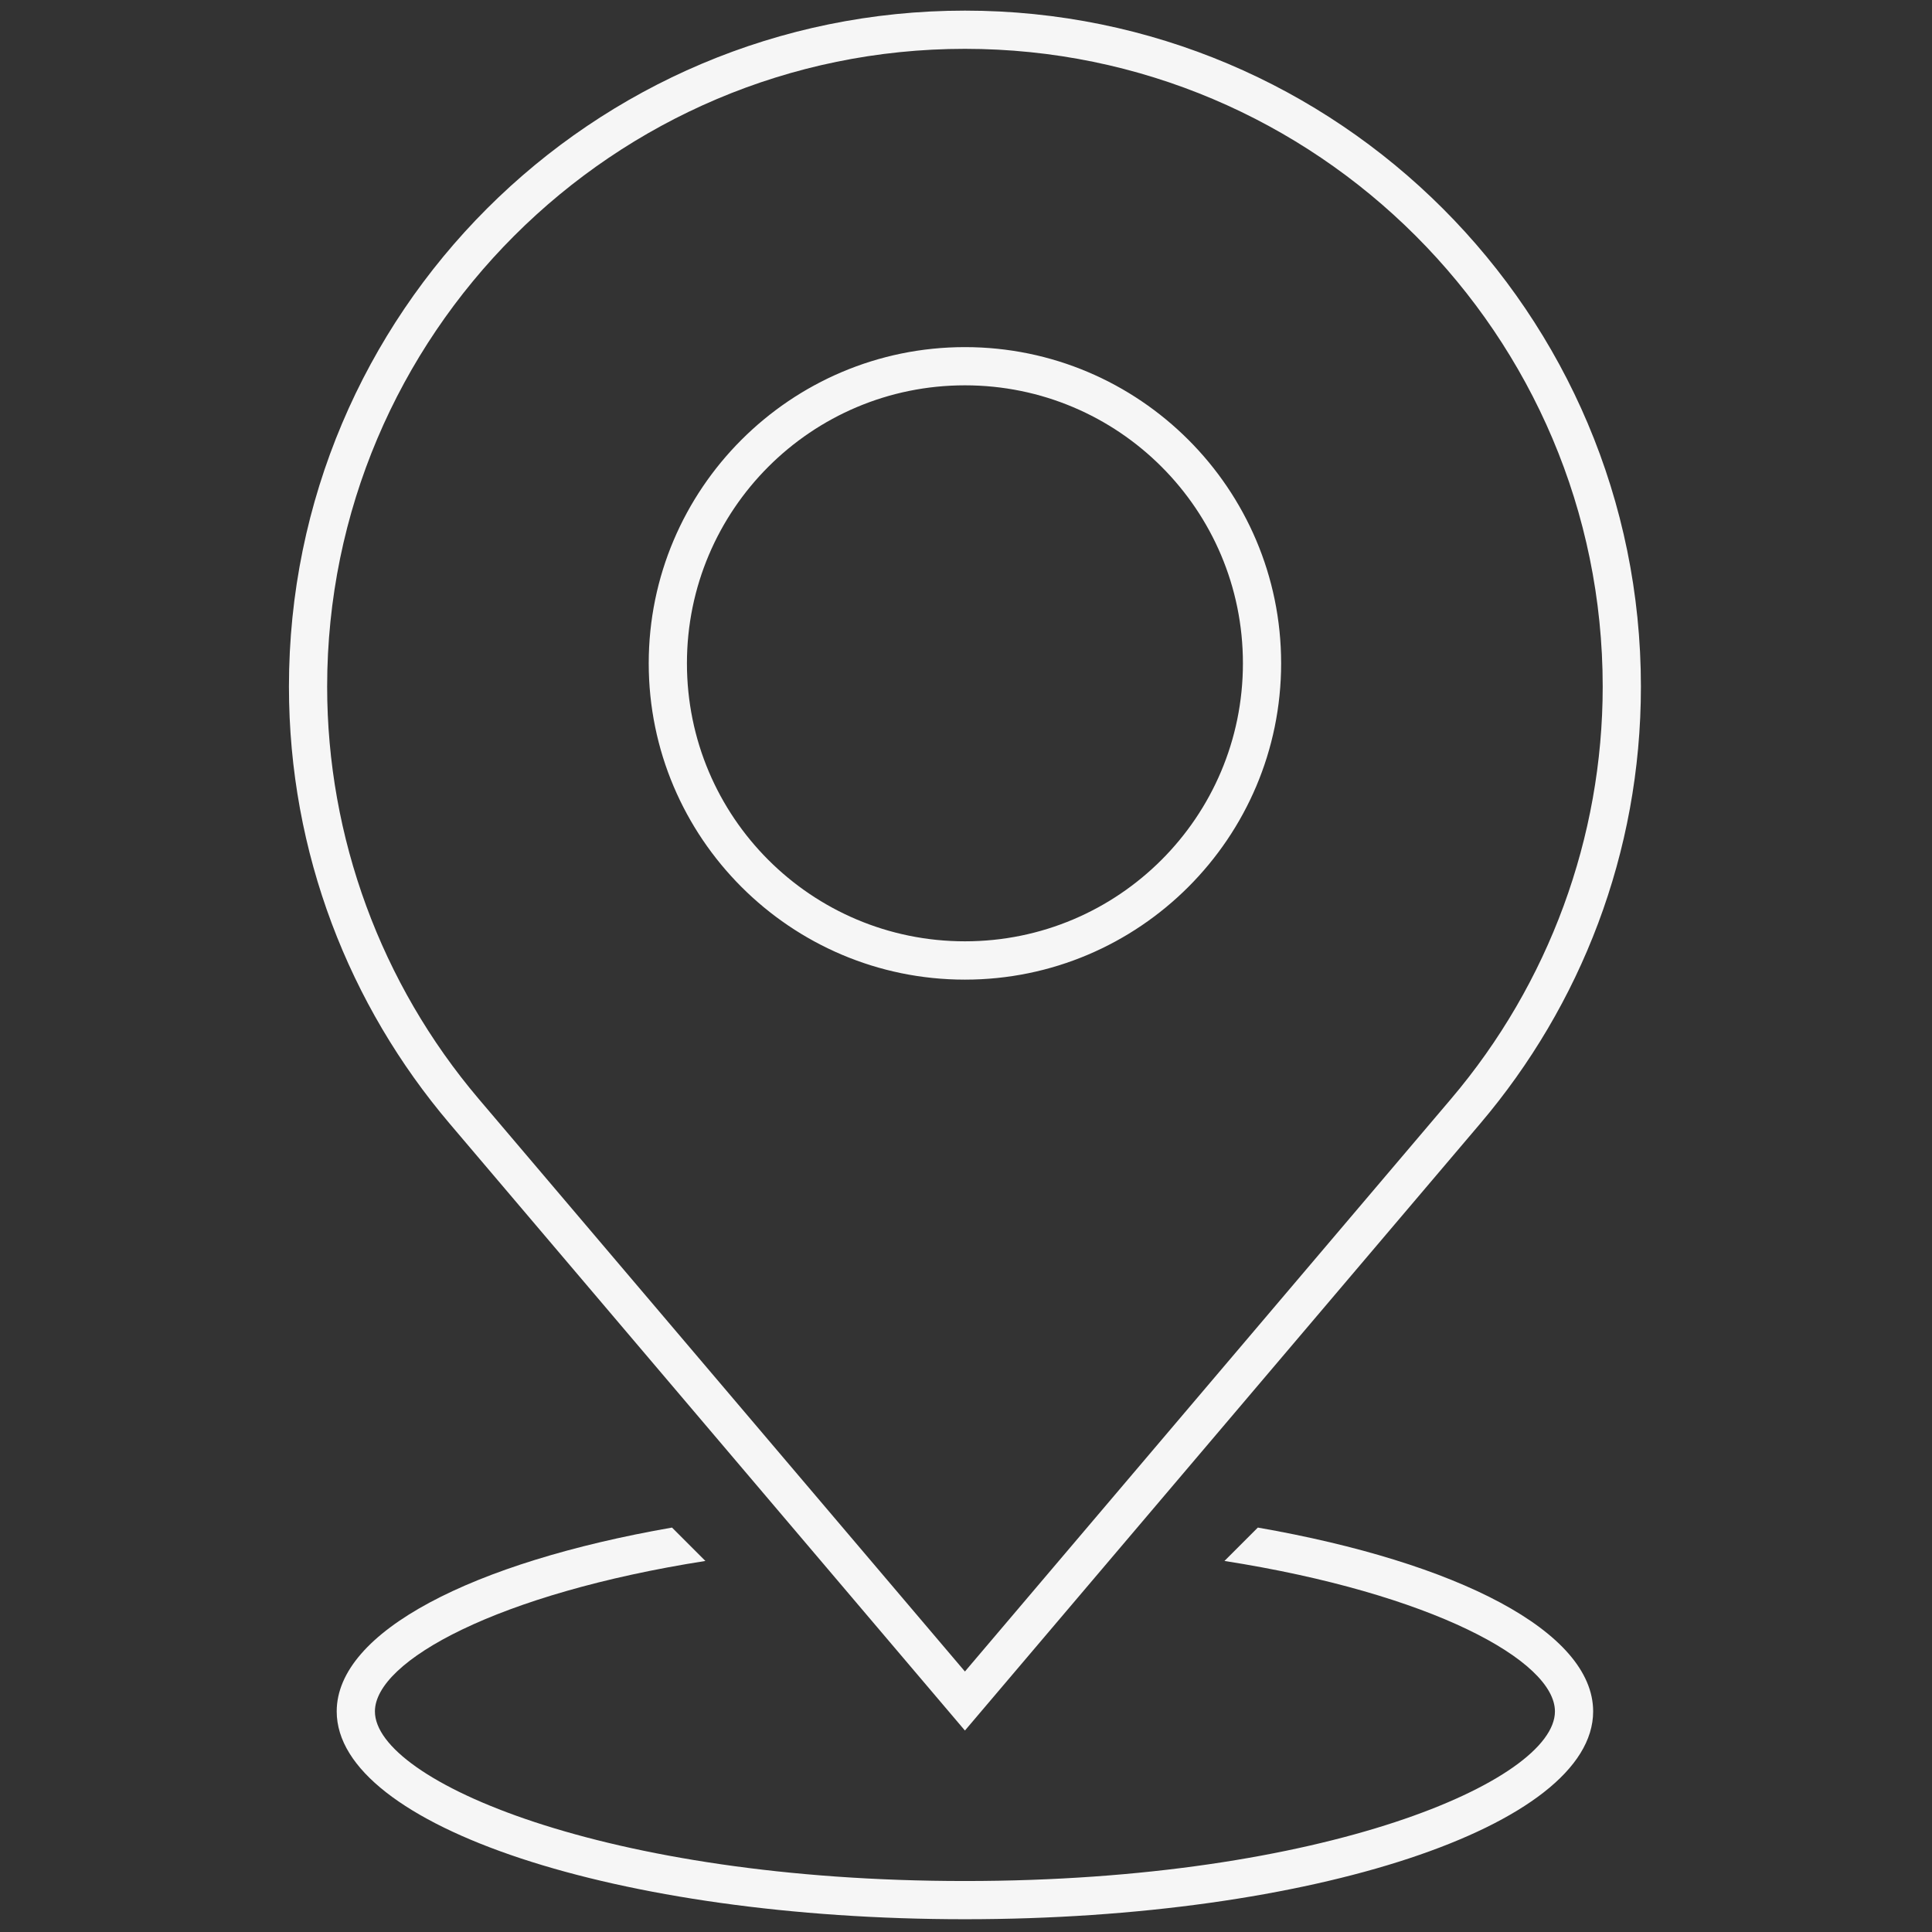 <svg width="18" height="18" viewBox="0 0 18 18" fill="none" xmlns="http://www.w3.org/2000/svg">
<rect x="0" y="0" width="18" height="18" fill="#333333" stroke="none"/>
<path d="M8.99 0.455C12.266 0.455 14.932 3.12 14.932 6.397C14.932 7.8 14.431 9.164 13.52 10.237L8.99 15.573L4.459 10.237C3.549 9.164 3.048 7.8 3.048 6.397C3.048 3.121 5.713 0.455 8.99 0.455ZM8.99 9.127C10.614 9.127 11.936 7.805 11.936 6.18C11.936 4.556 10.615 3.234 8.99 3.234C7.365 3.234 6.044 4.556 6.044 6.18C6.044 7.805 7.365 9.127 8.99 9.127ZM8.99 0.099C5.512 0.099 2.692 2.919 2.692 6.397C2.692 7.95 3.256 9.369 4.188 10.467L8.99 16.123L13.792 10.467C14.724 9.369 15.288 7.95 15.288 6.397C15.288 2.919 12.468 0.099 8.99 0.099ZM8.99 8.77C7.559 8.77 6.4 7.611 6.4 6.18C6.4 4.75 7.559 3.59 8.99 3.59C10.421 3.59 11.58 4.749 11.58 6.18C11.58 7.611 10.42 8.77 8.99 8.77Z" fill="#F6F6F6"/>
<path d="M11.719 14.232L11.408 14.543C13.339 14.846 14.487 15.473 14.487 15.945C14.487 16.589 12.346 17.525 8.99 17.525C5.634 17.525 3.493 16.589 3.493 15.945C3.493 15.473 4.641 14.846 6.572 14.543L6.261 14.232C4.403 14.556 3.137 15.201 3.137 15.945C3.137 17.014 5.757 17.881 8.99 17.881C12.223 17.881 14.843 17.014 14.843 15.945C14.843 15.201 13.577 14.556 11.719 14.232Z" fill="#F6F6F6"/>
</svg>
